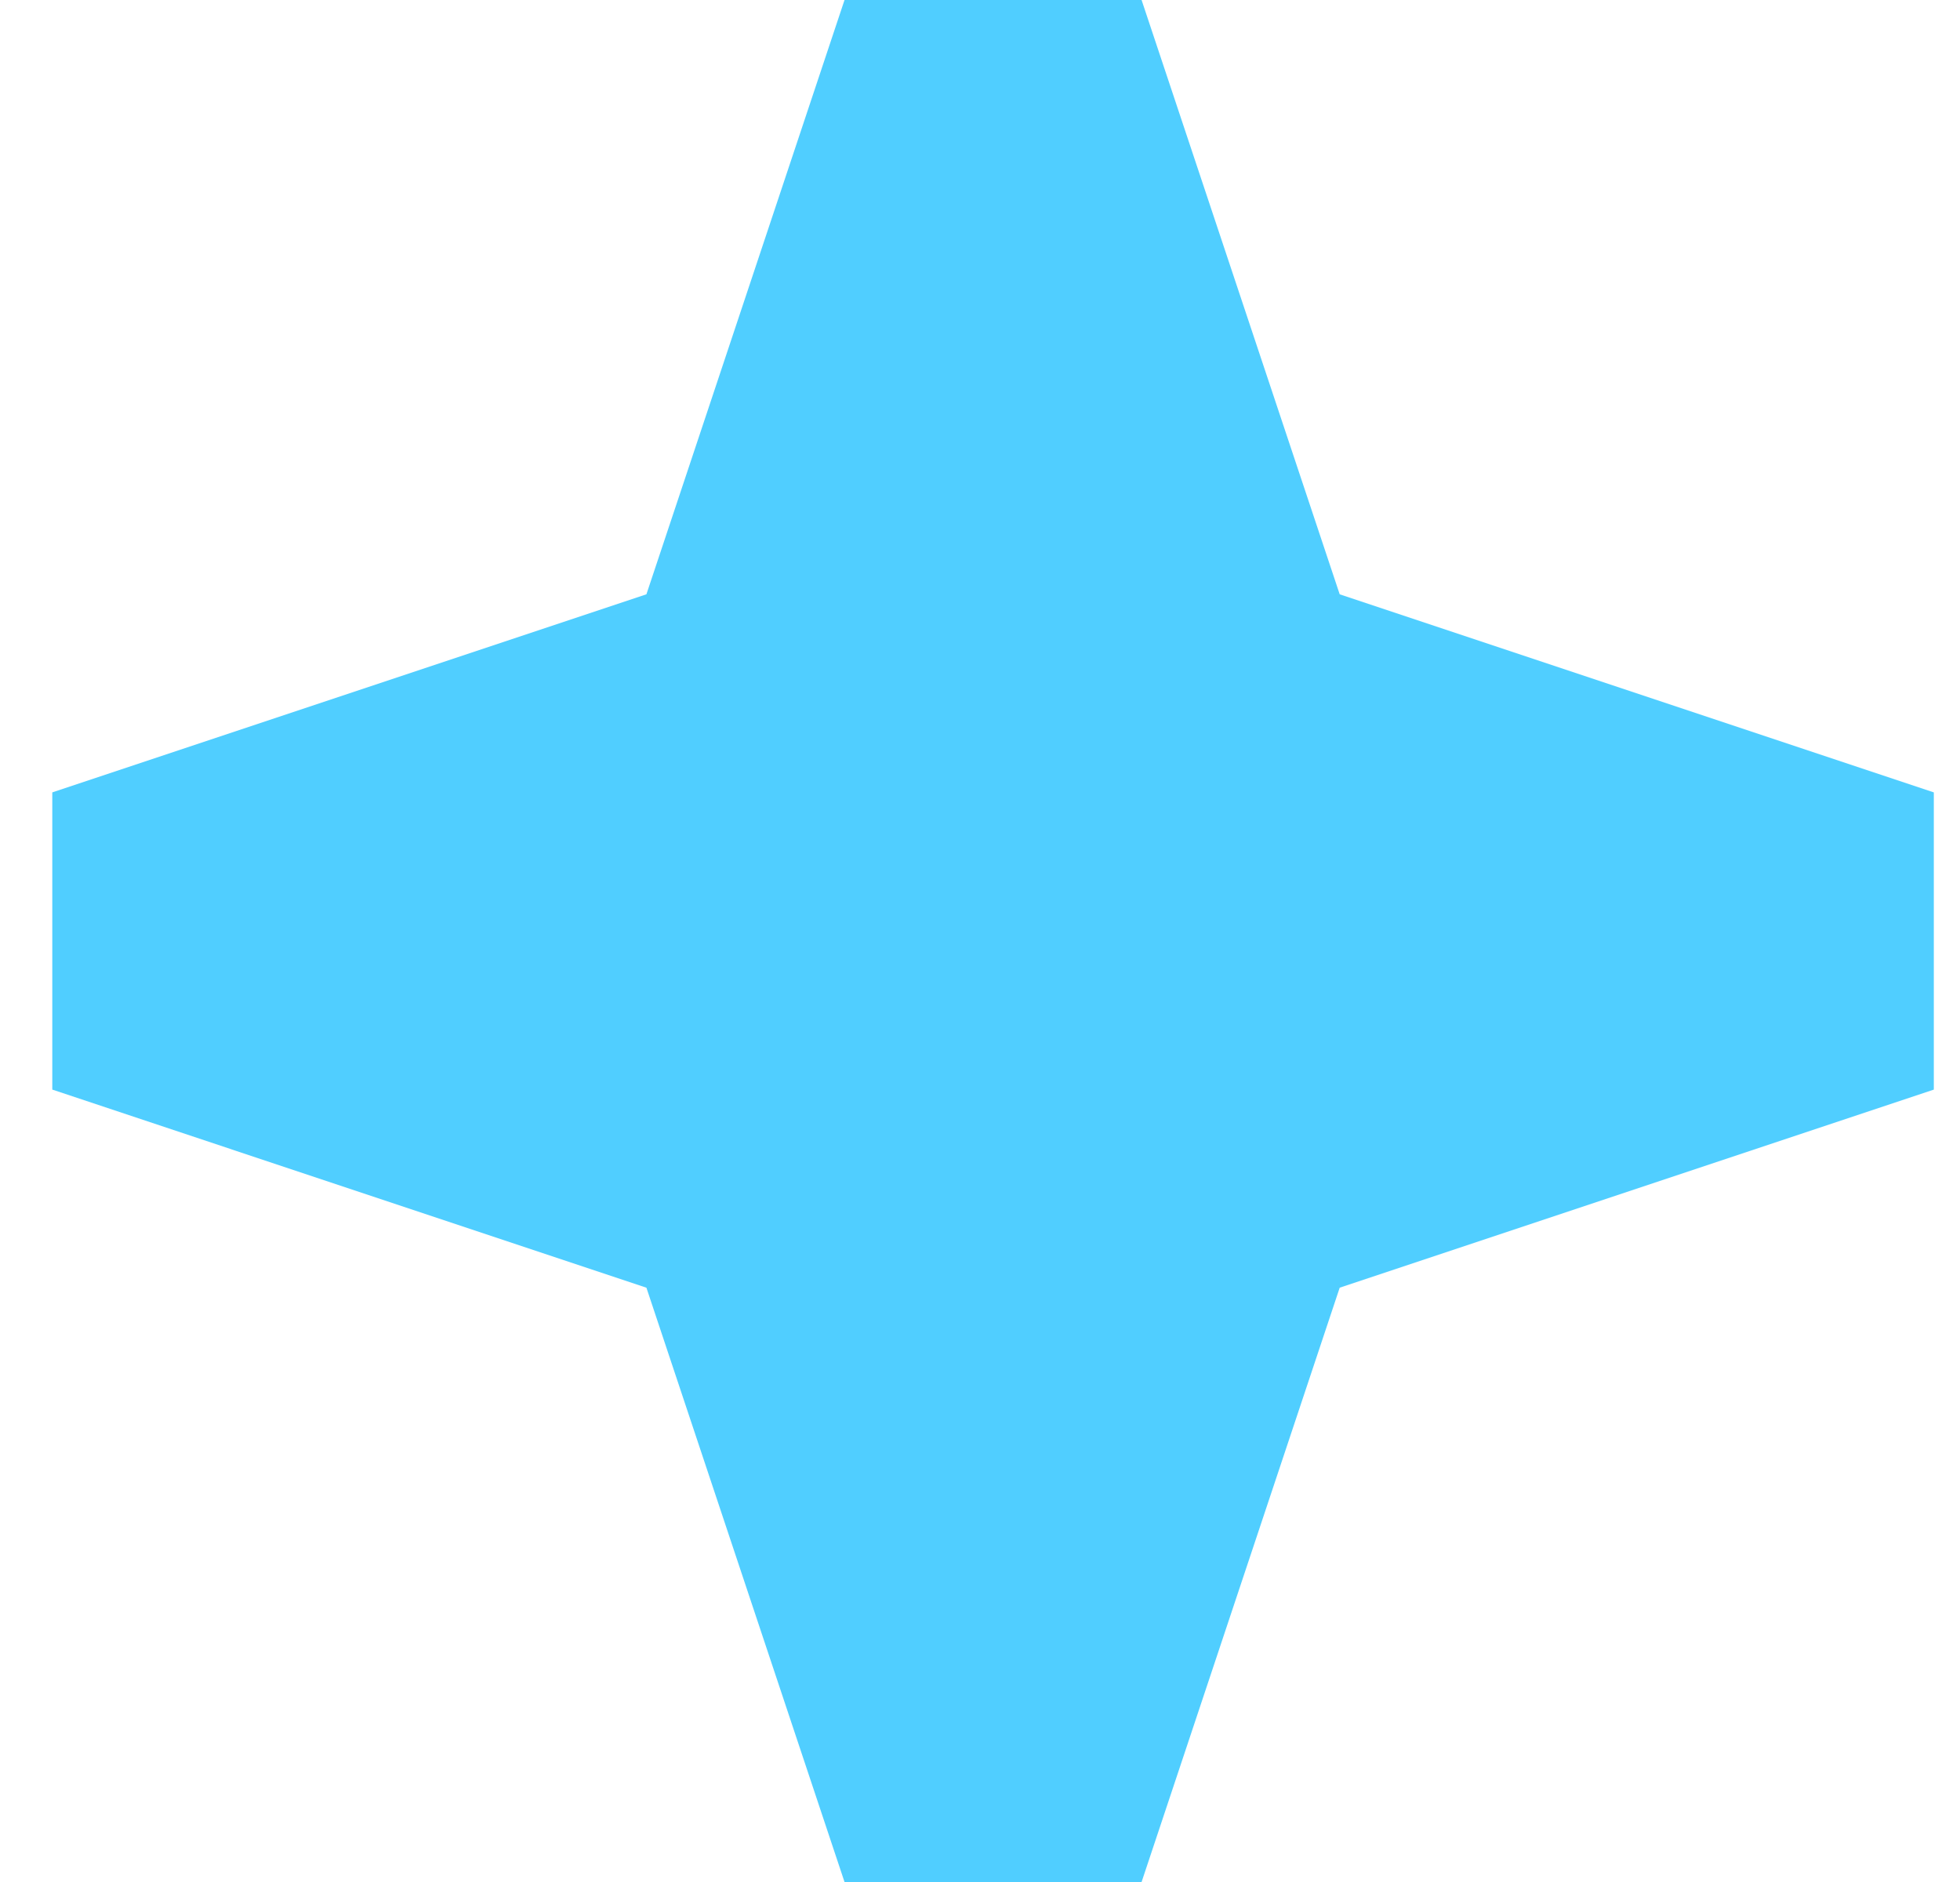 <svg width="25" height="24" viewBox="0 0 25 24" fill="none" xmlns="http://www.w3.org/2000/svg">
<path d="M17.088 7.579L14.561 0L10.772 0L8.245 7.579L0.667 10.105L0.667 13.895L8.245 16.421L10.772 24H14.561L17.088 16.421L24.666 13.895V10.105L17.088 7.579Z" fill="#50CEFF"/>
</svg>
